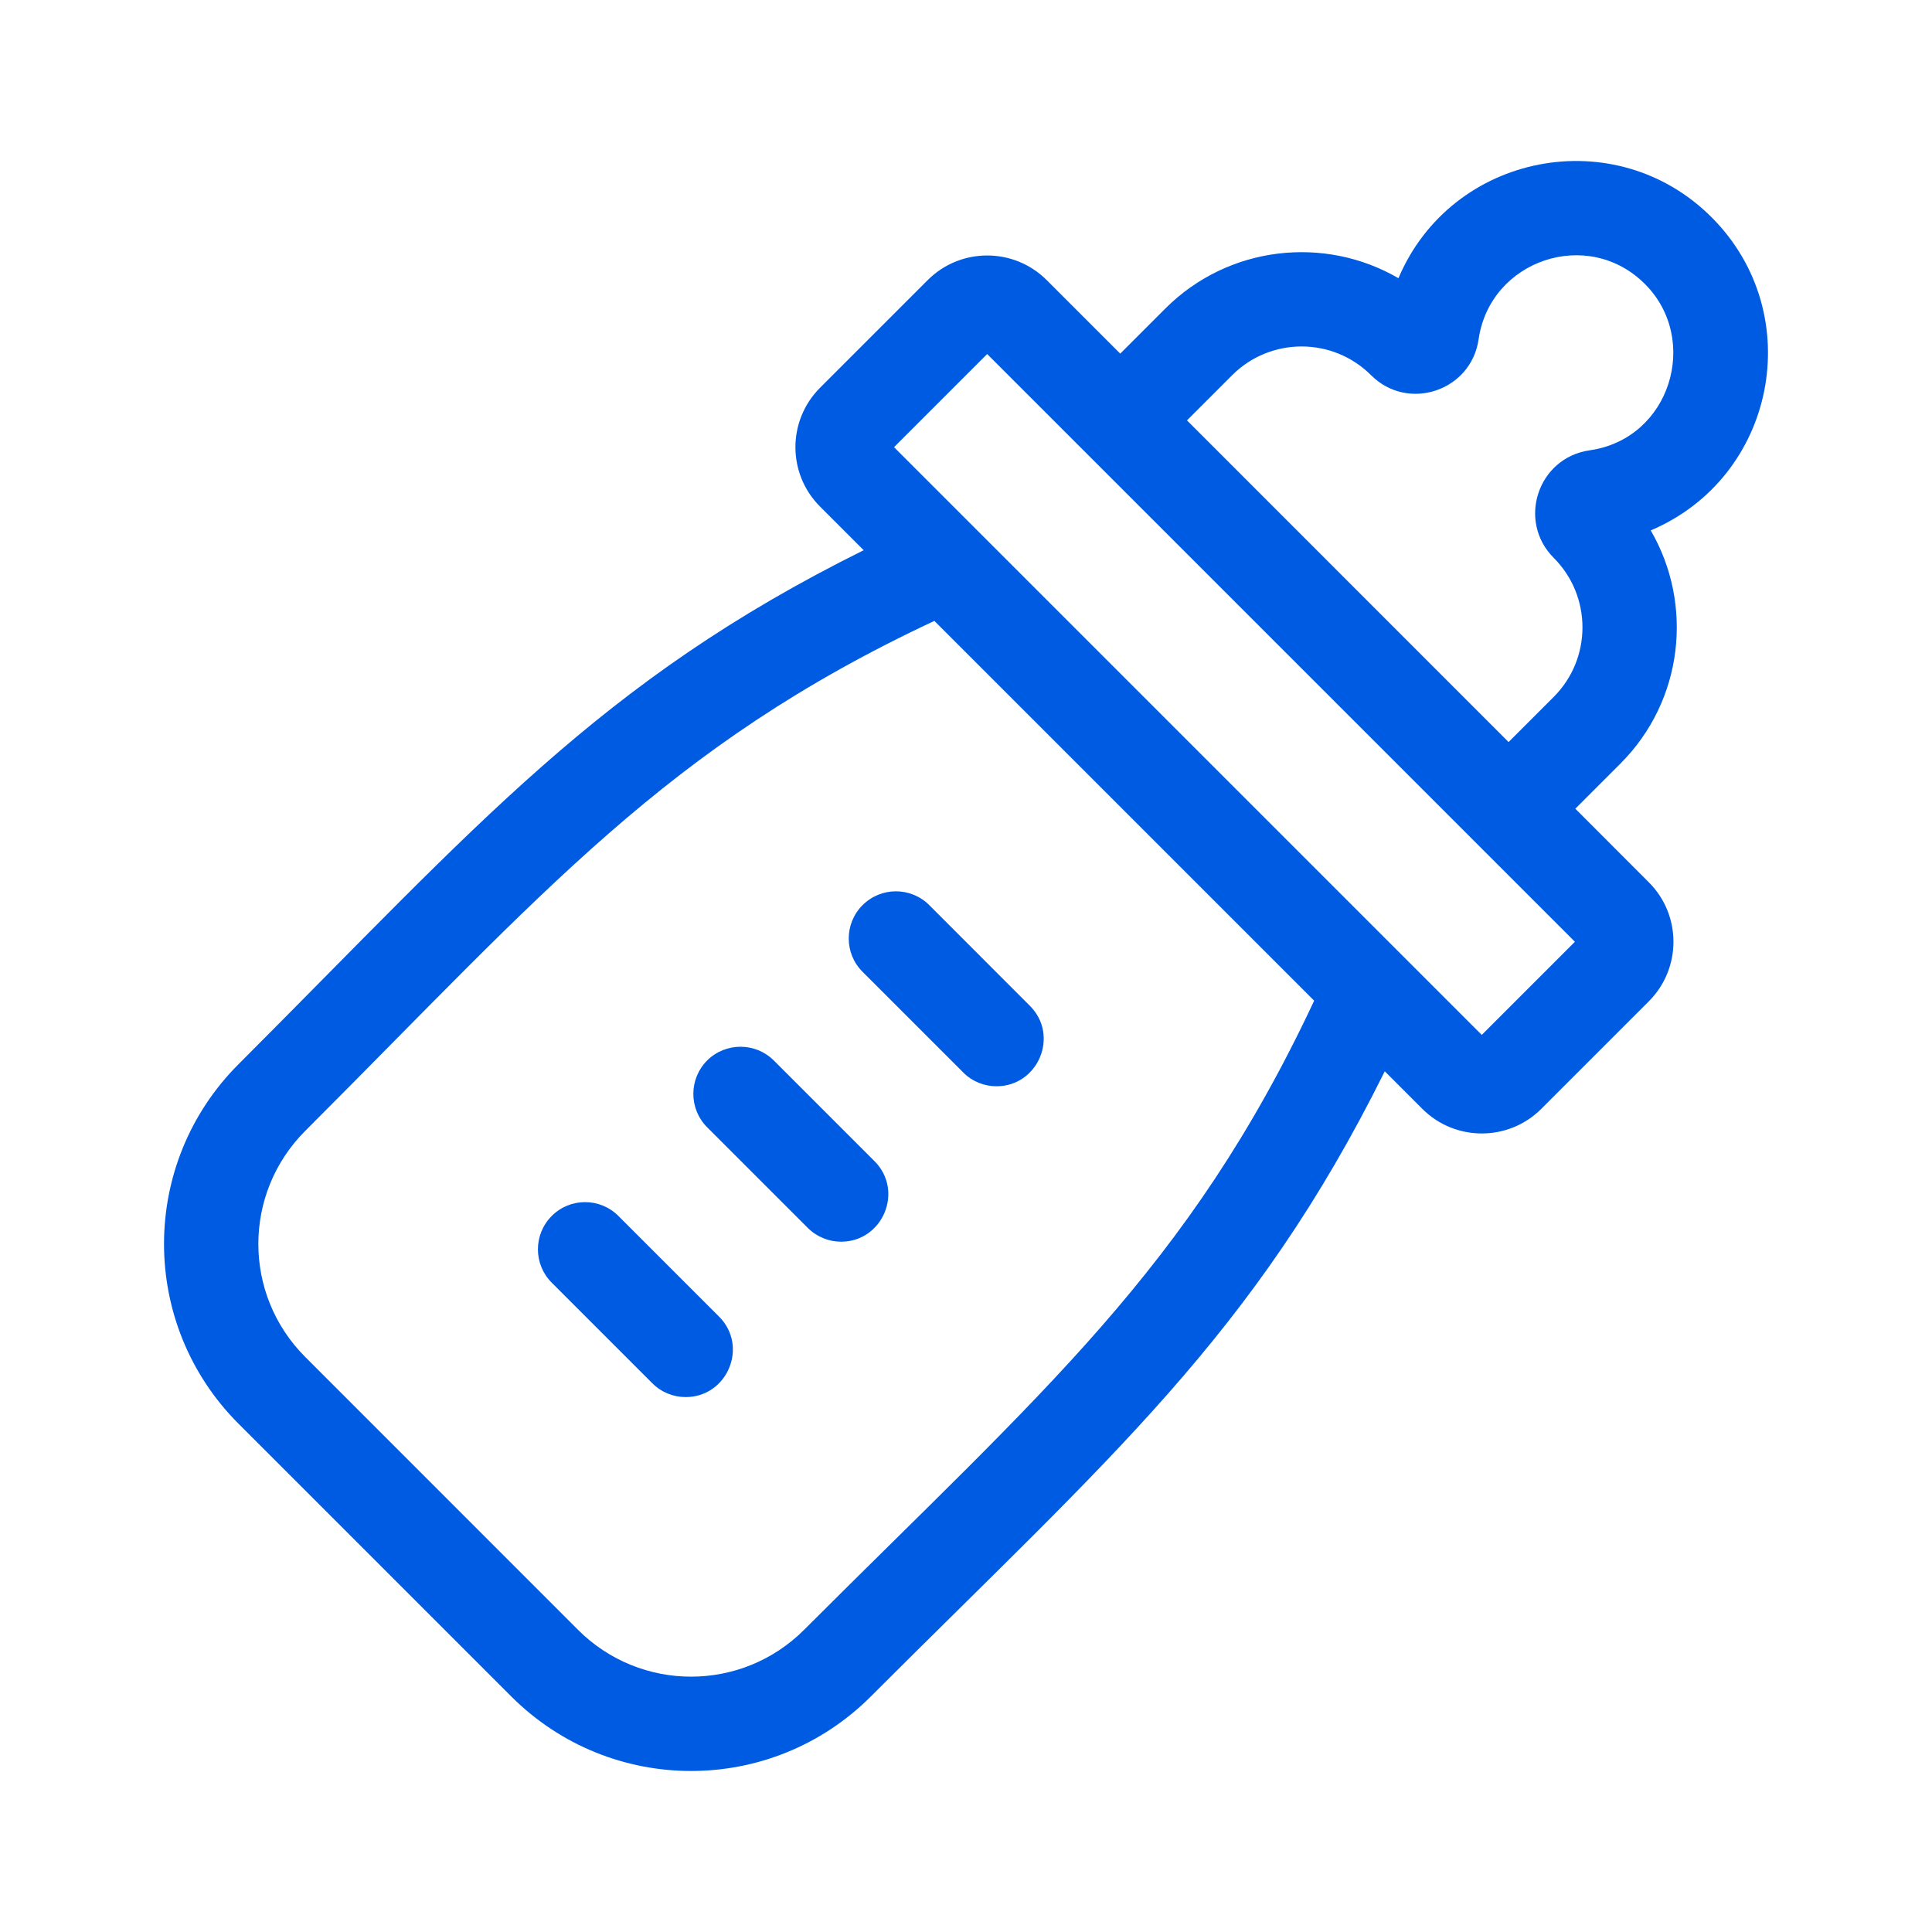 <svg width="24" height="24" viewBox="0 0 24 24" fill="none" xmlns="http://www.w3.org/2000/svg">
<g clip-path="url(#clip0_3271_94978)">
<path d="M21.27 2.707C20.072 1.498 18.031 1.899 17.372 3.456C16.457 2.923 15.261 3.049 14.477 3.832L13.916 4.393L13.002 3.479C12.594 3.072 11.932 3.072 11.525 3.479L10.187 4.817C9.779 5.225 9.779 5.885 10.187 6.293L10.729 6.835C7.445 8.464 5.936 10.246 2.963 13.22C1.729 14.454 1.729 16.451 2.963 17.686L6.351 21.074C7.586 22.308 9.583 22.309 10.818 21.074C13.784 18.108 15.572 16.594 17.202 13.308L17.669 13.775L17.669 13.775C18.076 14.182 18.739 14.182 19.146 13.775L20.483 12.438C20.89 12.03 20.89 11.368 20.483 10.961L19.569 10.046L20.13 9.485C20.914 8.701 21.039 7.505 20.506 6.589C22.062 5.928 22.458 3.906 21.27 2.707V2.707ZM9.989 20.246C9.213 21.022 7.956 21.022 7.18 20.246L3.792 16.857C3.015 16.081 3.015 14.825 3.792 14.048C6.769 11.071 8.278 9.272 11.607 7.713L16.325 12.431C14.763 15.765 12.958 17.277 9.989 20.246ZM18.407 12.856L11.106 5.555L12.263 4.398C12.582 4.717 19.246 11.381 19.564 11.699L18.407 12.856ZM19.747 5.594C19.104 5.686 18.843 6.471 19.301 6.93C19.777 7.406 19.777 8.181 19.301 8.657L18.74 9.218L14.745 5.222L15.306 4.661C15.782 4.185 16.556 4.185 17.032 4.661C17.491 5.12 18.276 4.856 18.368 4.214C18.51 3.23 19.727 2.815 20.438 3.532C21.121 4.221 20.752 5.451 19.747 5.594Z" fill="#005BE3"/>
<path d="M9.613 13.174C9.384 12.946 9.013 12.946 8.784 13.174C8.556 13.403 8.556 13.774 8.784 14.003L10.034 15.253C10.149 15.367 10.299 15.425 10.448 15.425C10.966 15.425 11.233 14.794 10.863 14.424L9.613 13.174Z" fill="#005BE3"/>
<path d="M10.715 11.244C10.486 11.473 10.486 11.844 10.715 12.072L11.965 13.322C12.079 13.437 12.229 13.494 12.379 13.494C12.896 13.494 13.164 12.864 12.793 12.494L11.544 11.244C11.315 11.015 10.944 11.015 10.715 11.244V11.244Z" fill="#005BE3"/>
<path d="M7.682 15.105C7.453 14.876 7.082 14.876 6.854 15.105C6.625 15.334 6.625 15.705 6.854 15.934L8.103 17.183C8.218 17.298 8.368 17.355 8.518 17.355C9.035 17.355 9.302 16.725 8.932 16.355L7.682 15.105Z" fill="#005BE3"/>
</g>
<defs>
<clipPath id="clip0_3271_94978">
<rect width="20" height="20" fill="white" transform="translate(2 2)"/>
</clipPath>
</defs>
</svg>
